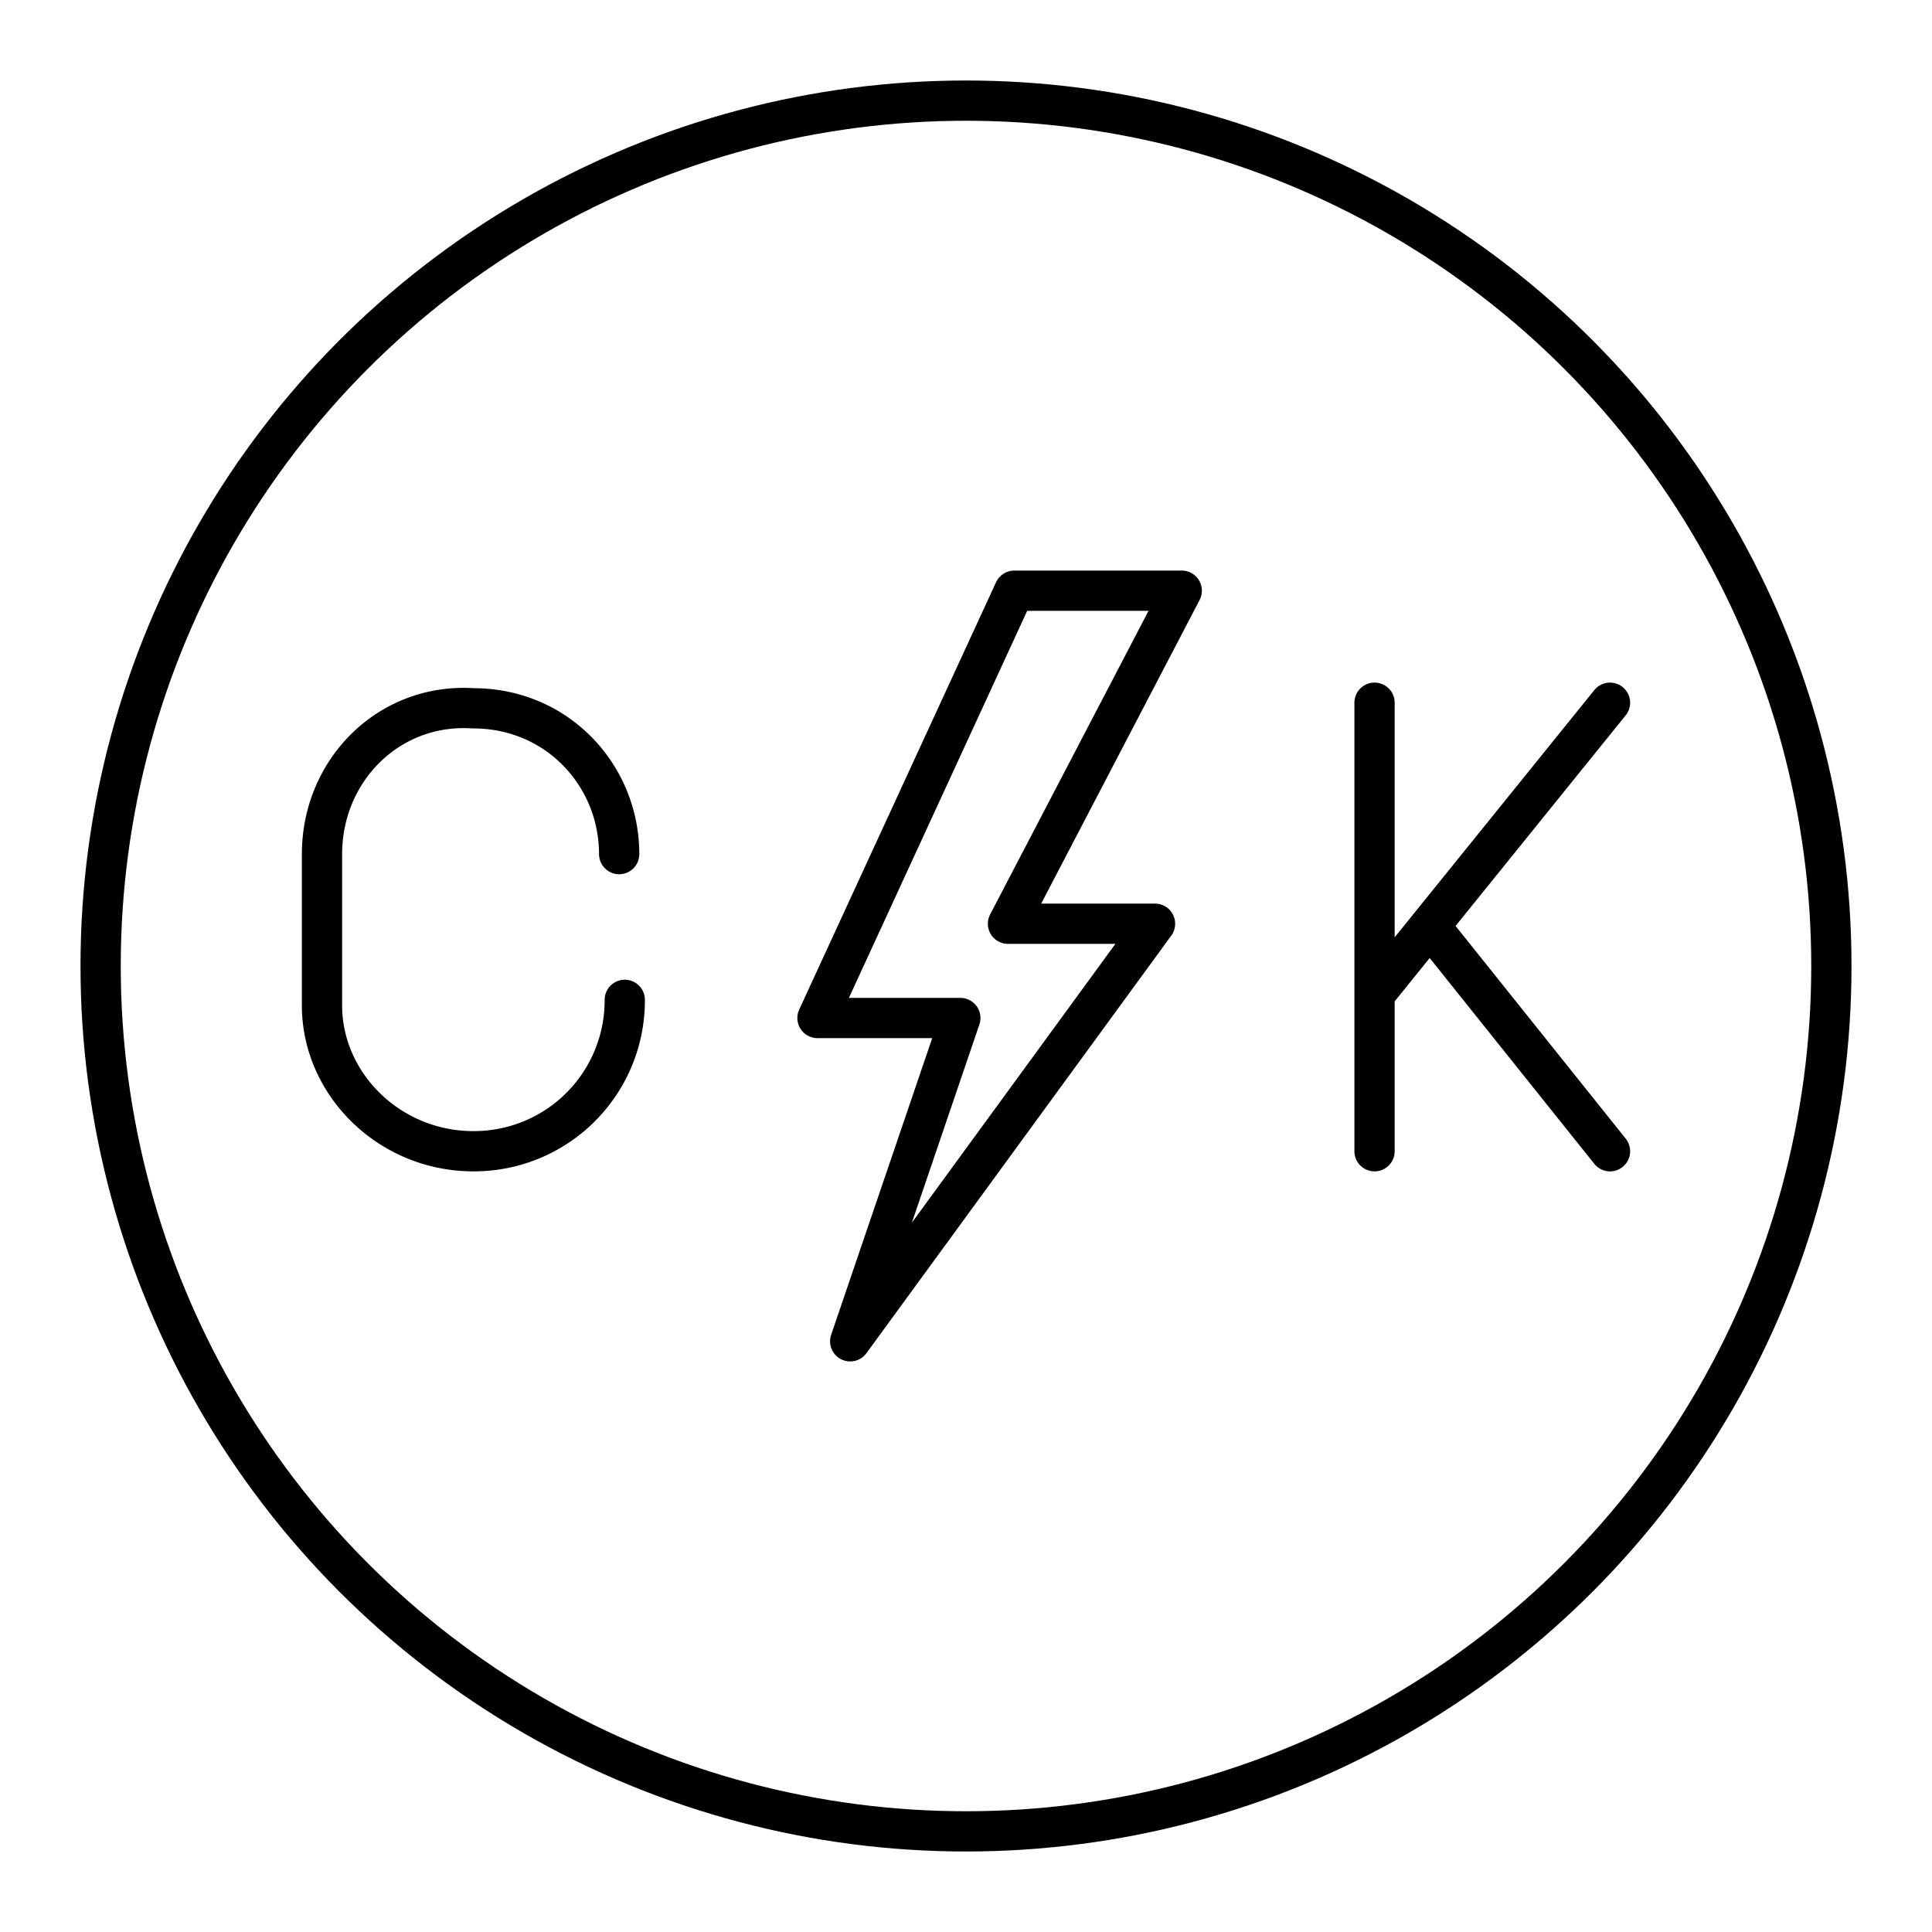 <?xml version="1.0" encoding="utf-8"?>
<!-- Generator: www.svgicons.com -->
<svg xmlns="http://www.w3.org/2000/svg" width="800" height="800" viewBox="0 0 48 48">
<circle cx="24" cy="24" r="21.5" fill="none" stroke="currentColor" stroke-linecap="round" stroke-linejoin="round"/><path fill="none" stroke="currentColor" stroke-linecap="round" stroke-linejoin="round" d="M15.522 24.841a3.745 3.745 0 0 1-3.761 3.761h0C9.67 28.602 8 26.931 8 24.981V21.22c0-2.09 1.672-3.761 3.76-3.622h0c2.09 0 3.623 1.672 3.623 3.622h0m18.767 3.482L40 17.459m-5.85 0v11.143m5.85 0l-4.457-5.572M25.2 14.676h4.16l-4.317 8.274h3.653l-7.573 10.374l2.736-8.032H20.31z"/>
</svg>